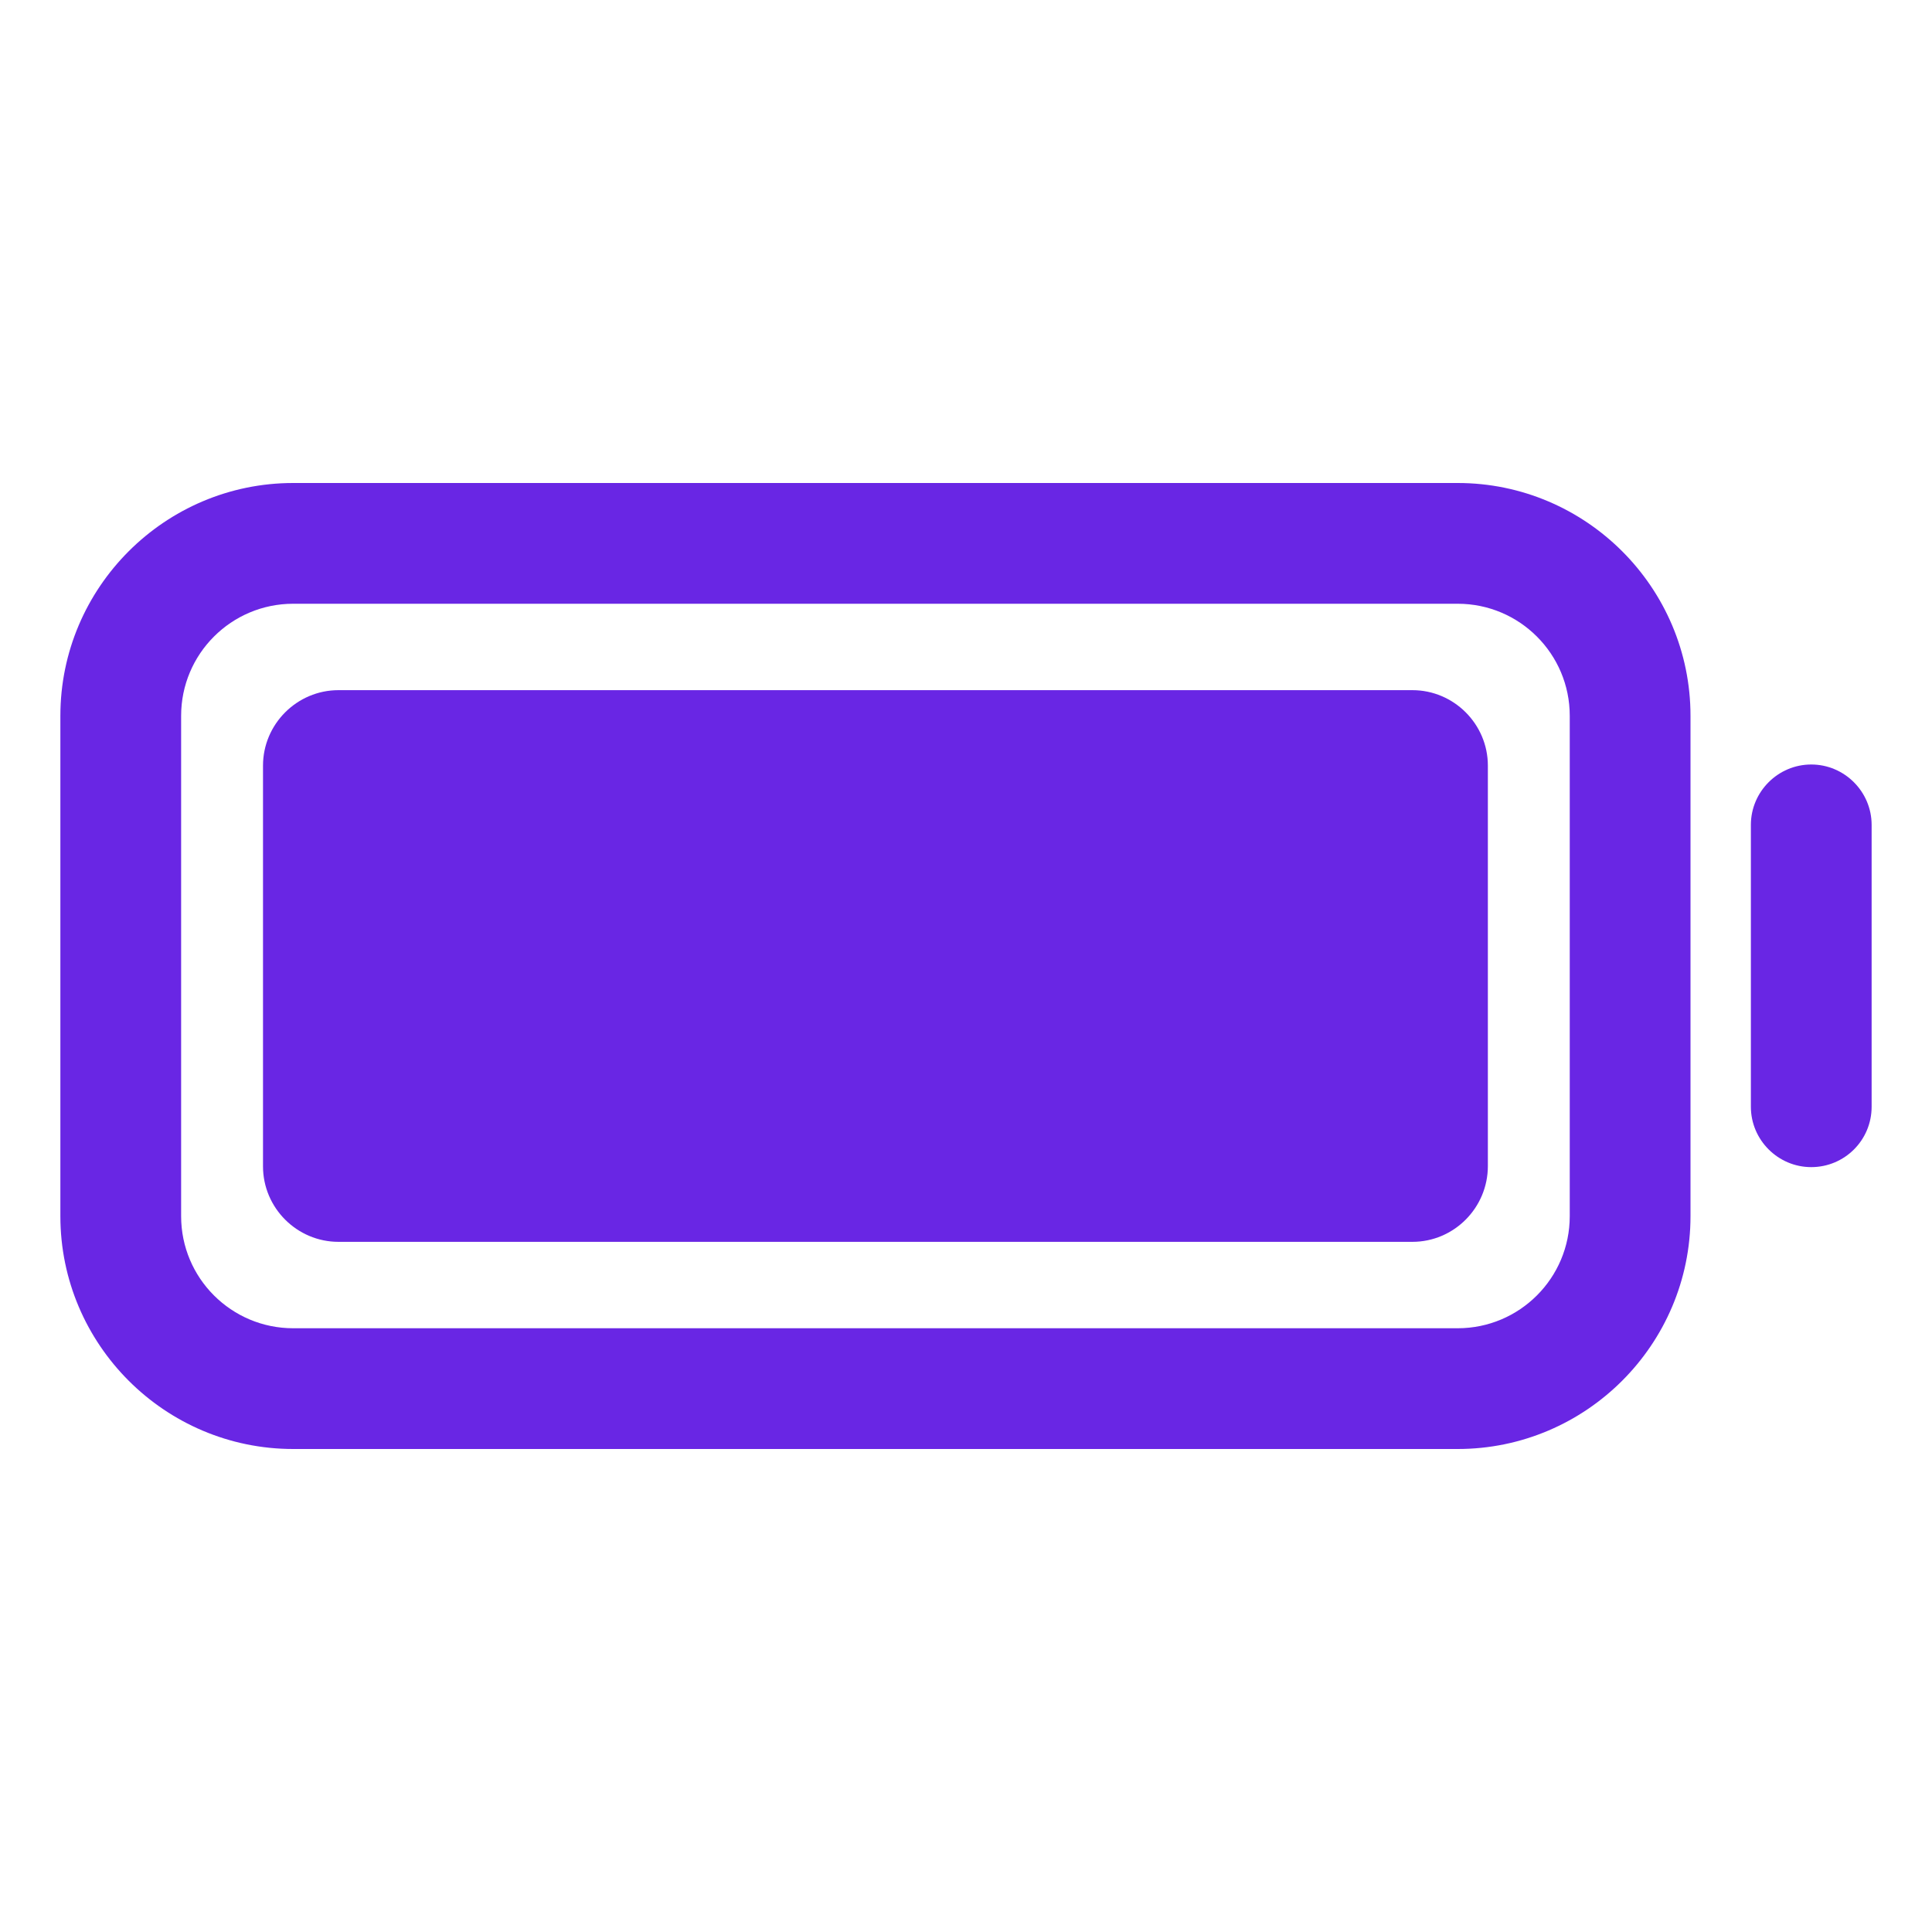 <?xml version="1.0" encoding="UTF-8"?> <svg xmlns="http://www.w3.org/2000/svg" xmlns:xlink="http://www.w3.org/1999/xlink" version="1.1" width="512" height="512" x="0" y="0" viewBox="0 0 512 512" style="enable-background:new 0 0 512 512" xml:space="preserve" class=""><g><path d="M386.3 384H77.7c-34 0-61.7-27.7-61.7-61.7V189.7c0-34 27.7-61.7 61.7-61.7h308.6c34 0 61.7 27.7 61.7 61.7v132.6c0 34-27.7 61.7-61.7 61.7zM77.7 160C61.3 160 48 173.3 48 189.7v132.6c0 16.4 13.3 29.7 29.7 29.7h308.6c16.4 0 29.7-13.3 29.7-29.7V189.7c0-16.4-13.3-29.7-29.7-29.7z" fill="#6926e4" opacity="1" data-original="#000000" class=""></path><path d="M89.7 198.9h284.6c2.2 0 4 1.8 4 4V309c0 2.2-1.8 4-4 4H89.7c-2.2 0-4-1.8-4-4V202.9c0-2.2 1.8-4 4-4z" fill="#6926e4" opacity="1" data-original="#000000" class=""></path><path d="M374.3 329.1H89.7c-11 0-20-9-20-20V202.9c0-11 9-20 20-20h284.6c11 0 20 9 20 20V309c0 11.1-9 20.1-20 20.1zm-272.6-32h260.6V215H101.7zM480 309.3c-8.8 0-16-7.2-16-16v-74.7c0-8.8 7.2-16 16-16s16 7.2 16 16v74.7c0 8.9-7.2 16-16 16z" fill="#6926e4" opacity="1" data-original="#000000" class=""></path></g></svg> 